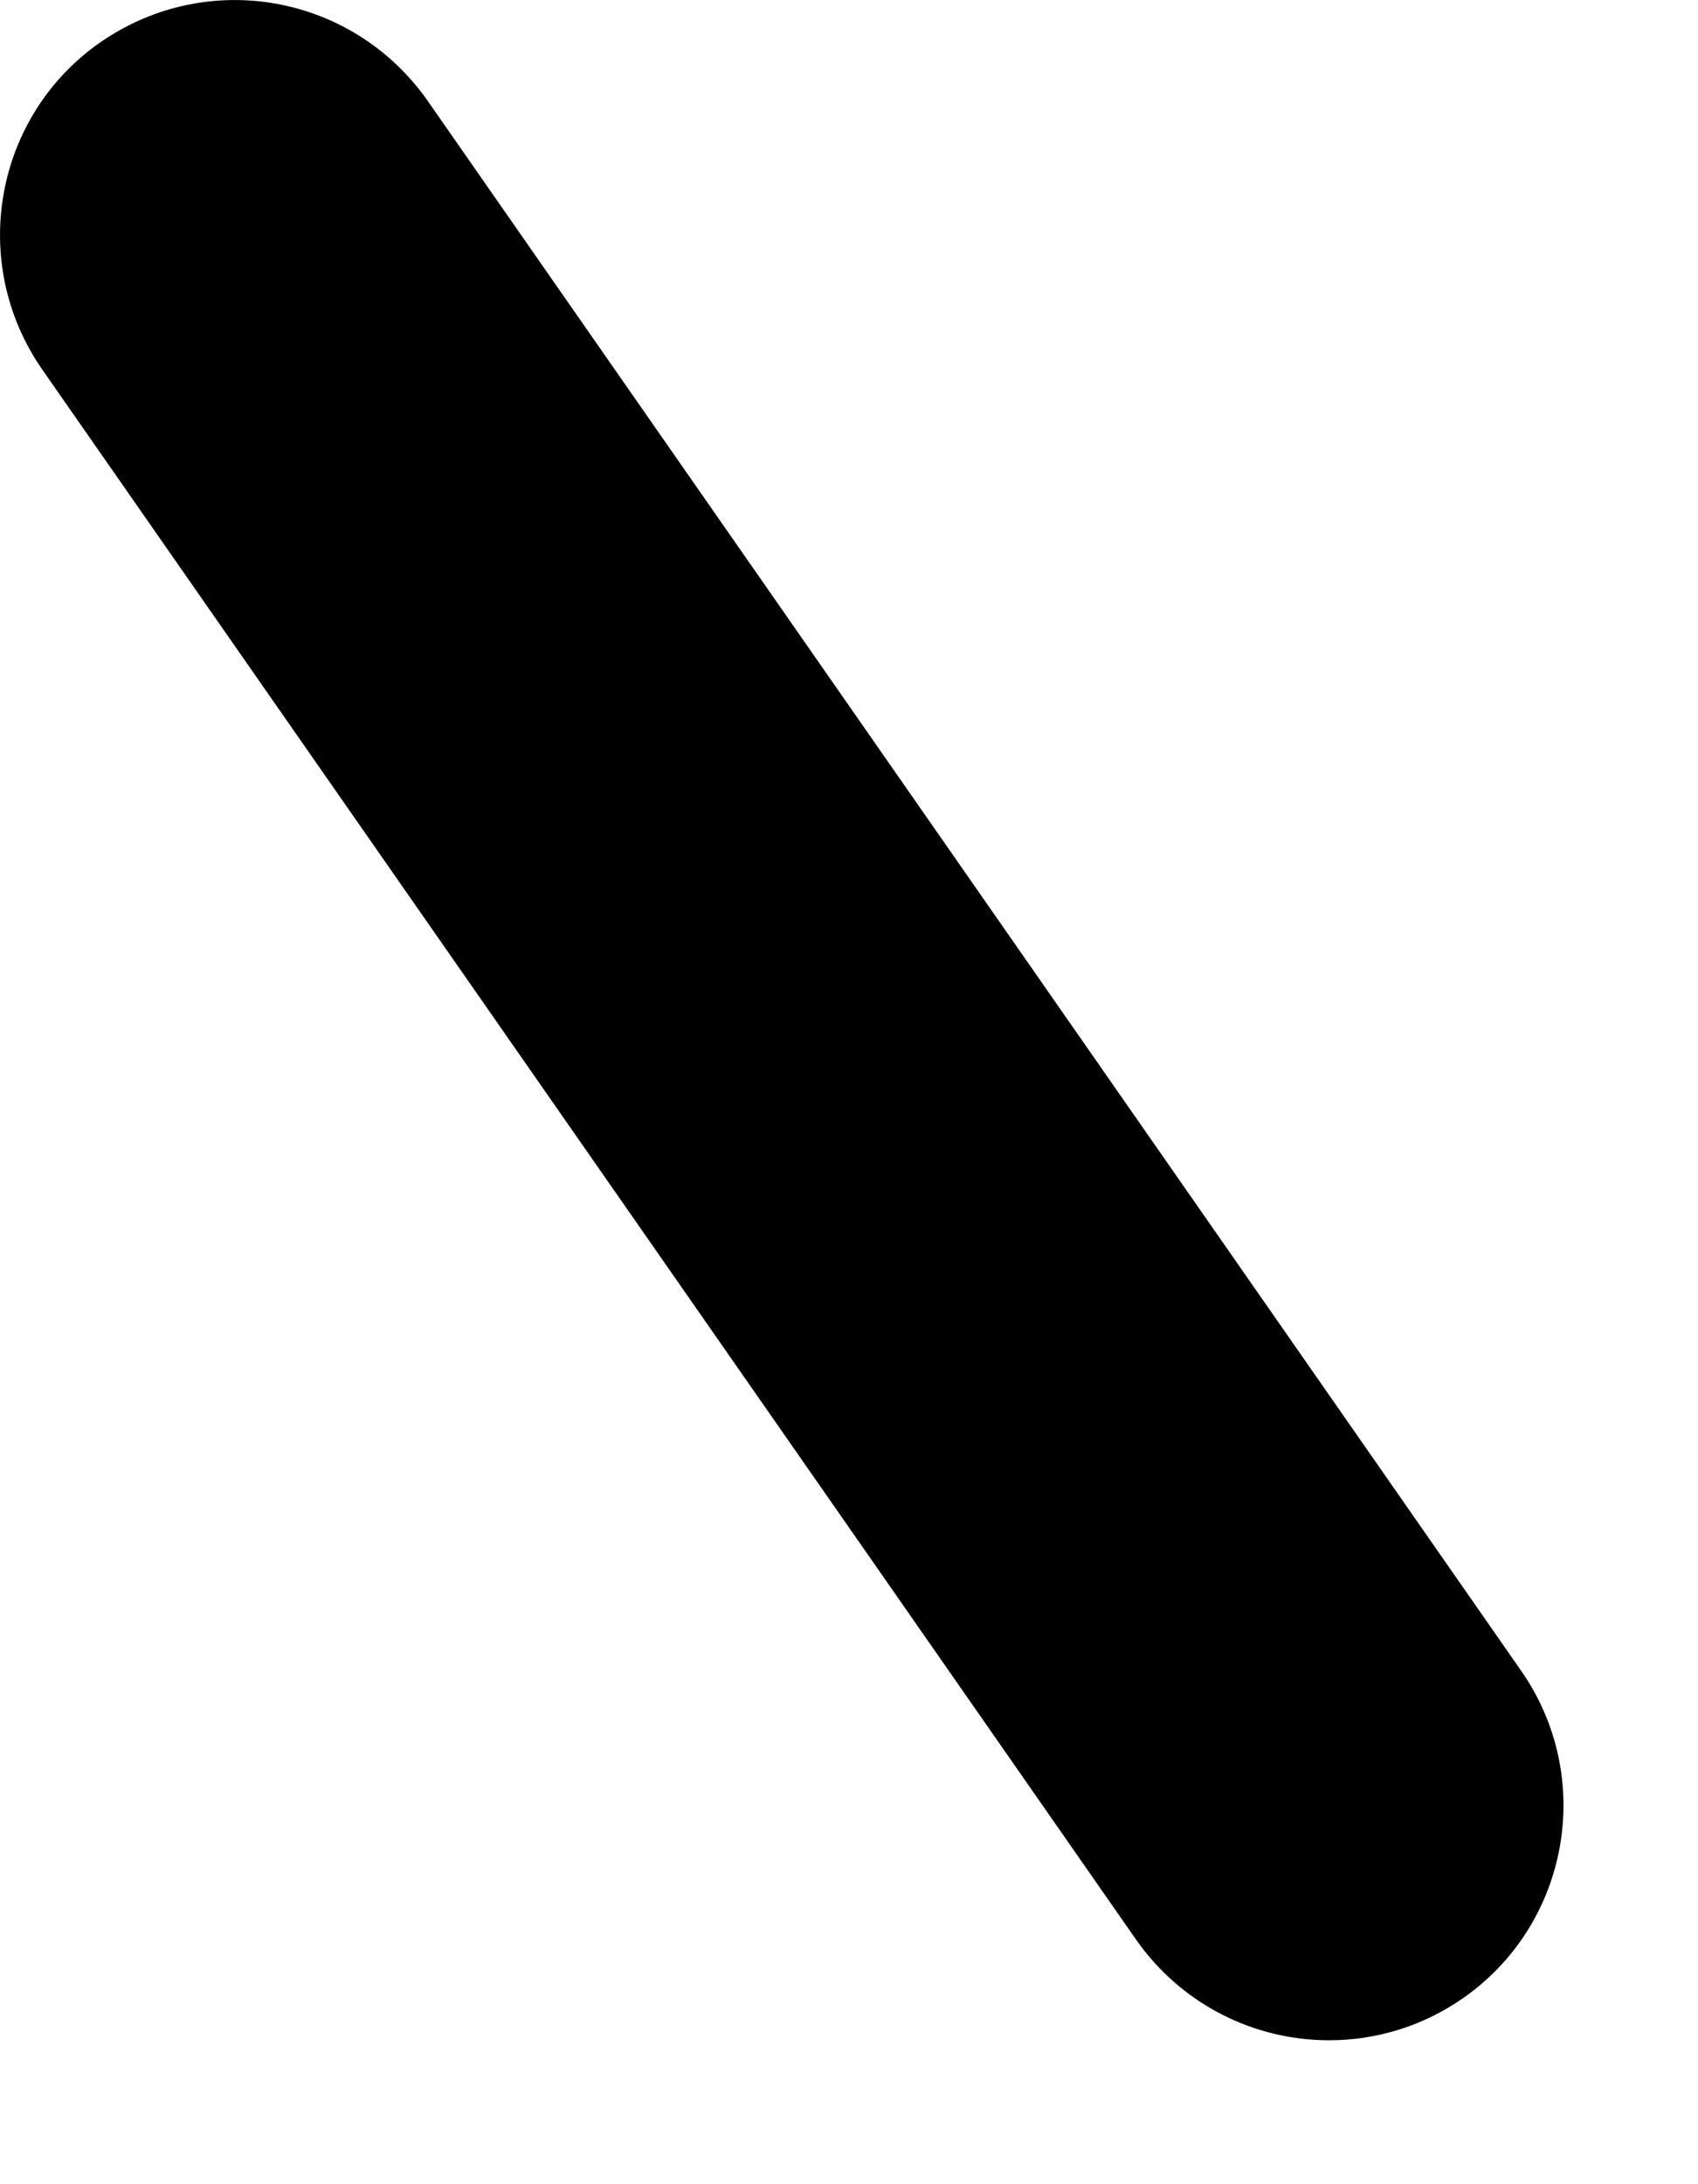 <?xml version="1.0" encoding="utf-8"?>
<svg xmlns="http://www.w3.org/2000/svg" fill="none" height="100%" overflow="visible" preserveAspectRatio="none" style="display: block;" viewBox="0 0 7 9" width="100%">
<path d="M5.479 8.407C5.173 8.407 4.873 8.262 4.684 7.993L0.173 1.521C-0.131 1.082 -0.024 0.479 0.414 0.174C0.857 -0.132 1.454 -0.023 1.762 0.414L6.272 6.886C6.577 7.325 6.469 7.928 6.032 8.233C5.863 8.351 5.67 8.407 5.479 8.407Z" fill="black" id="Vector"/>
</svg>
